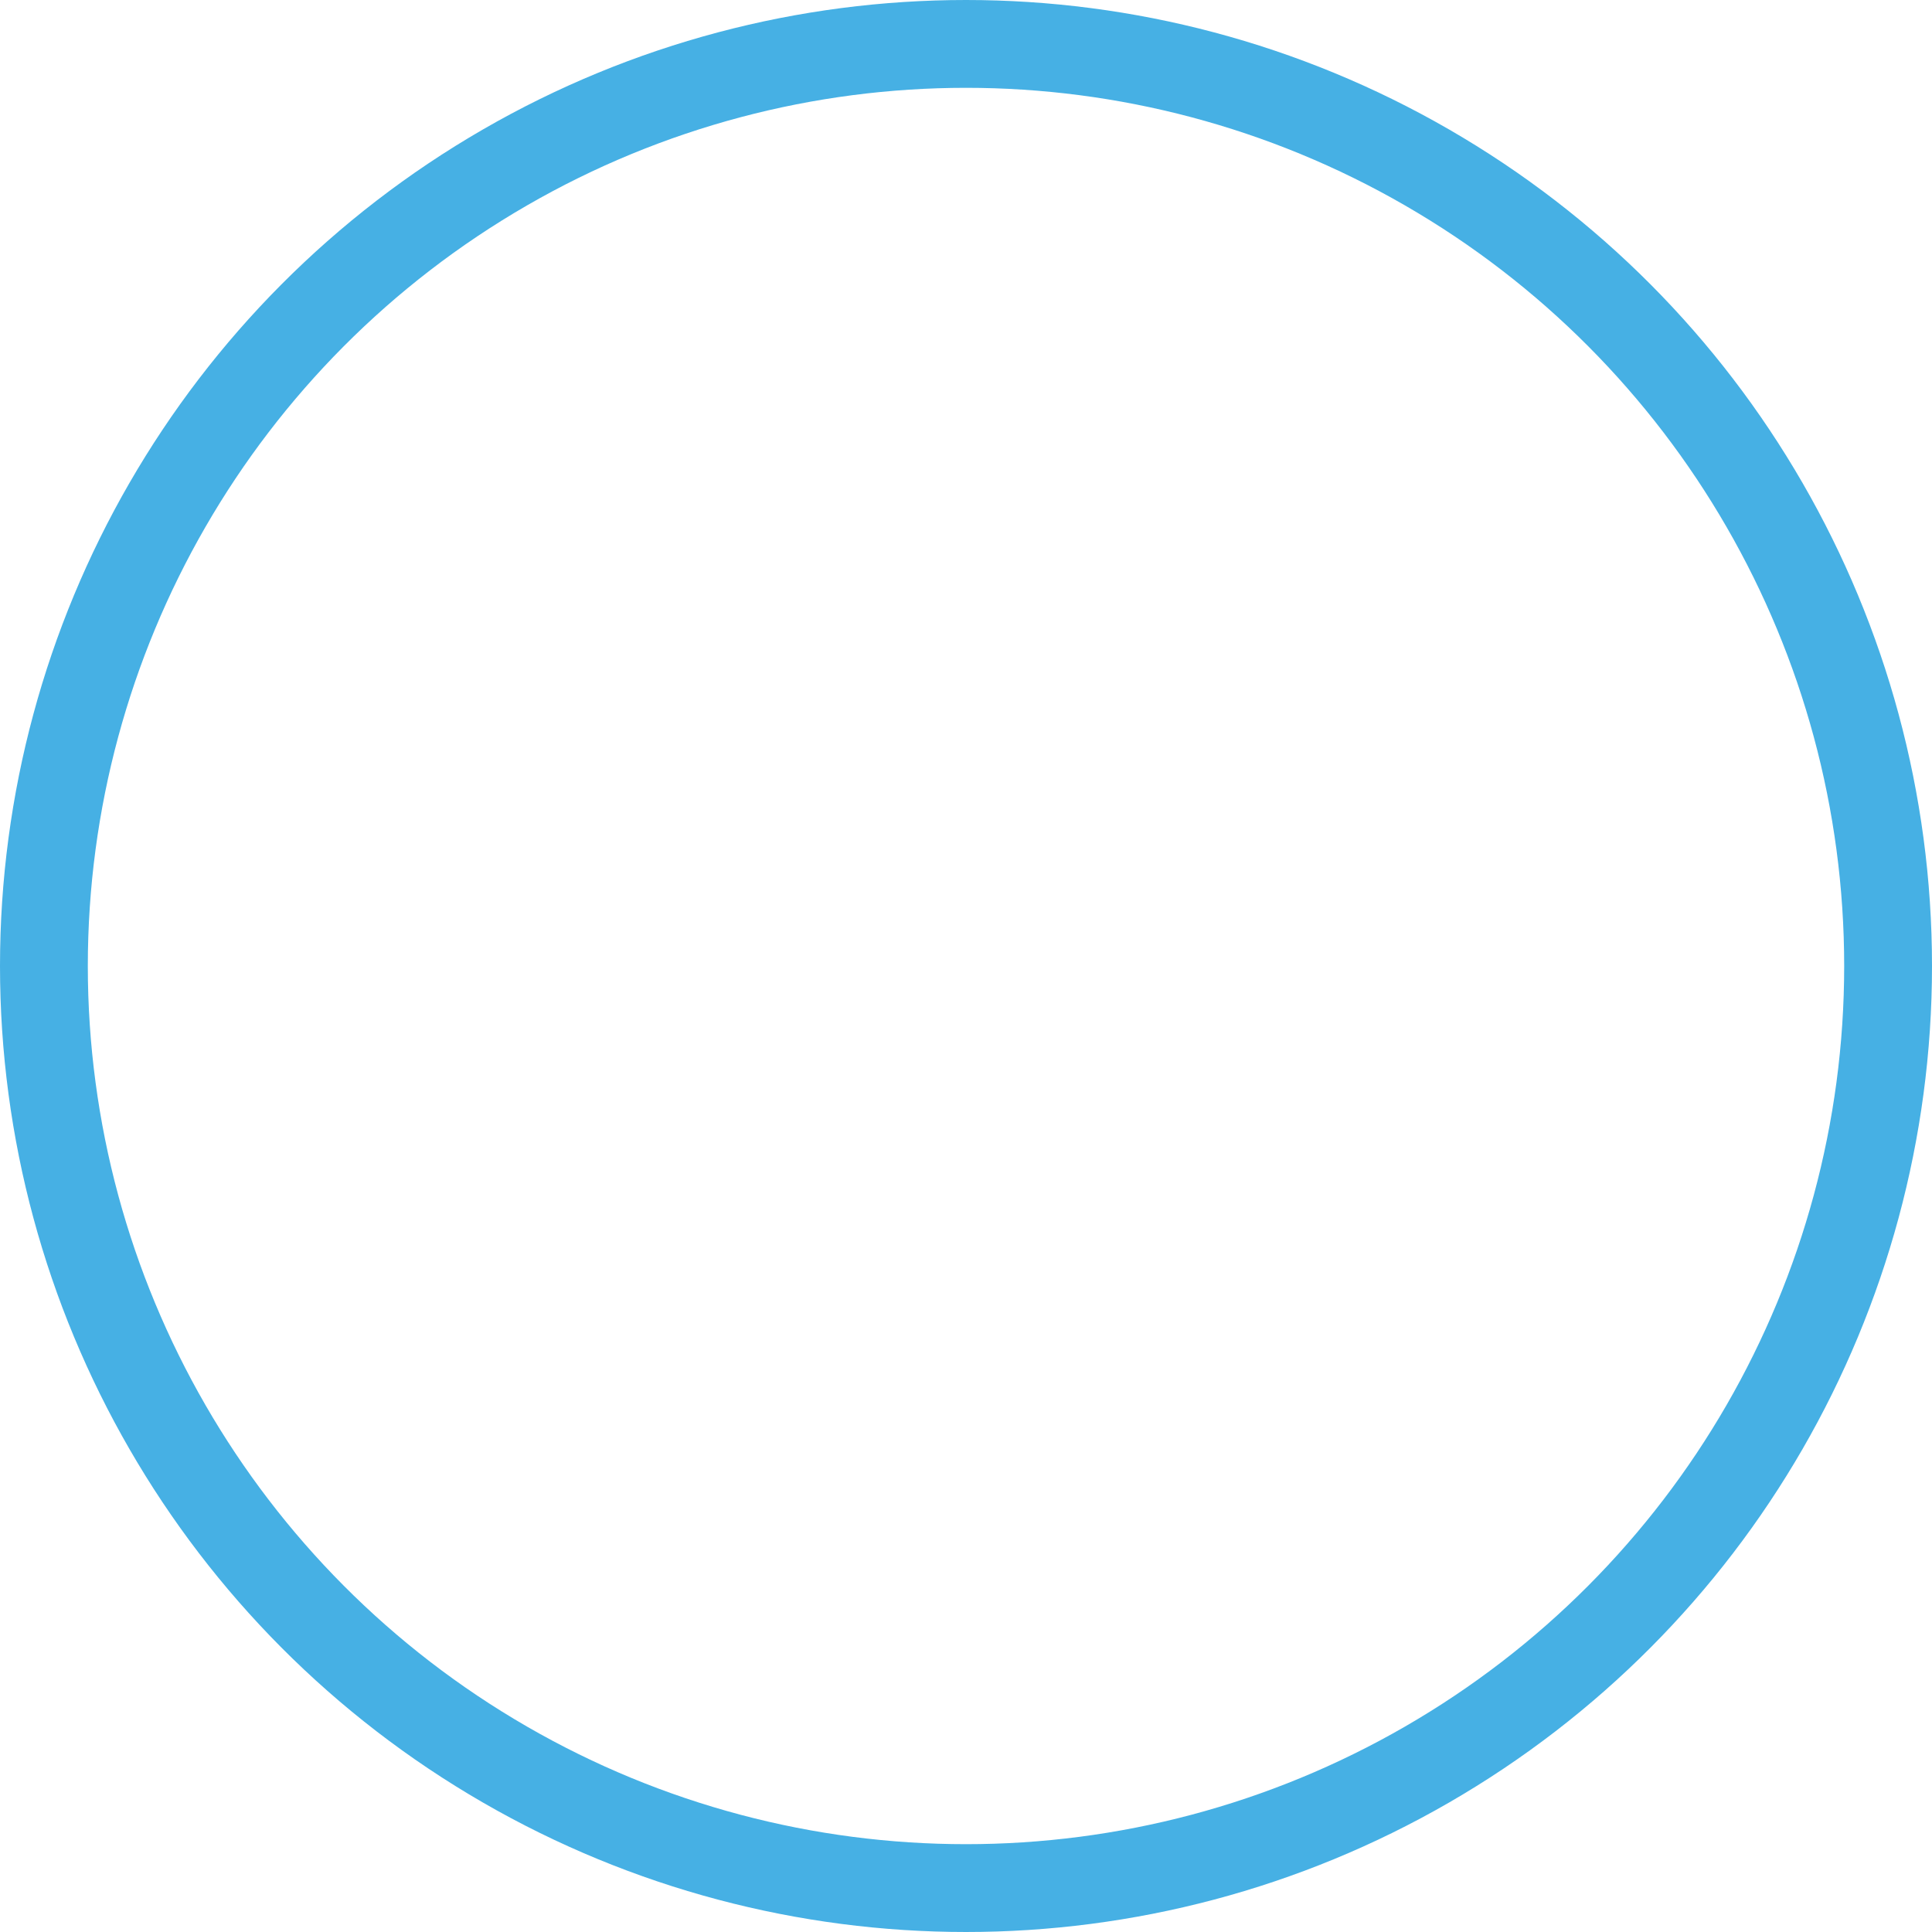 <svg xmlns="http://www.w3.org/2000/svg" width="440" height="440" viewBox="0 0 440 440"><g fill="none" stroke="#46b0e4" stroke-width="20"><circle cx="220" cy="220" r="220" stroke="none"/><circle cx="220" cy="220" r="210" fill="none"/></g></svg>